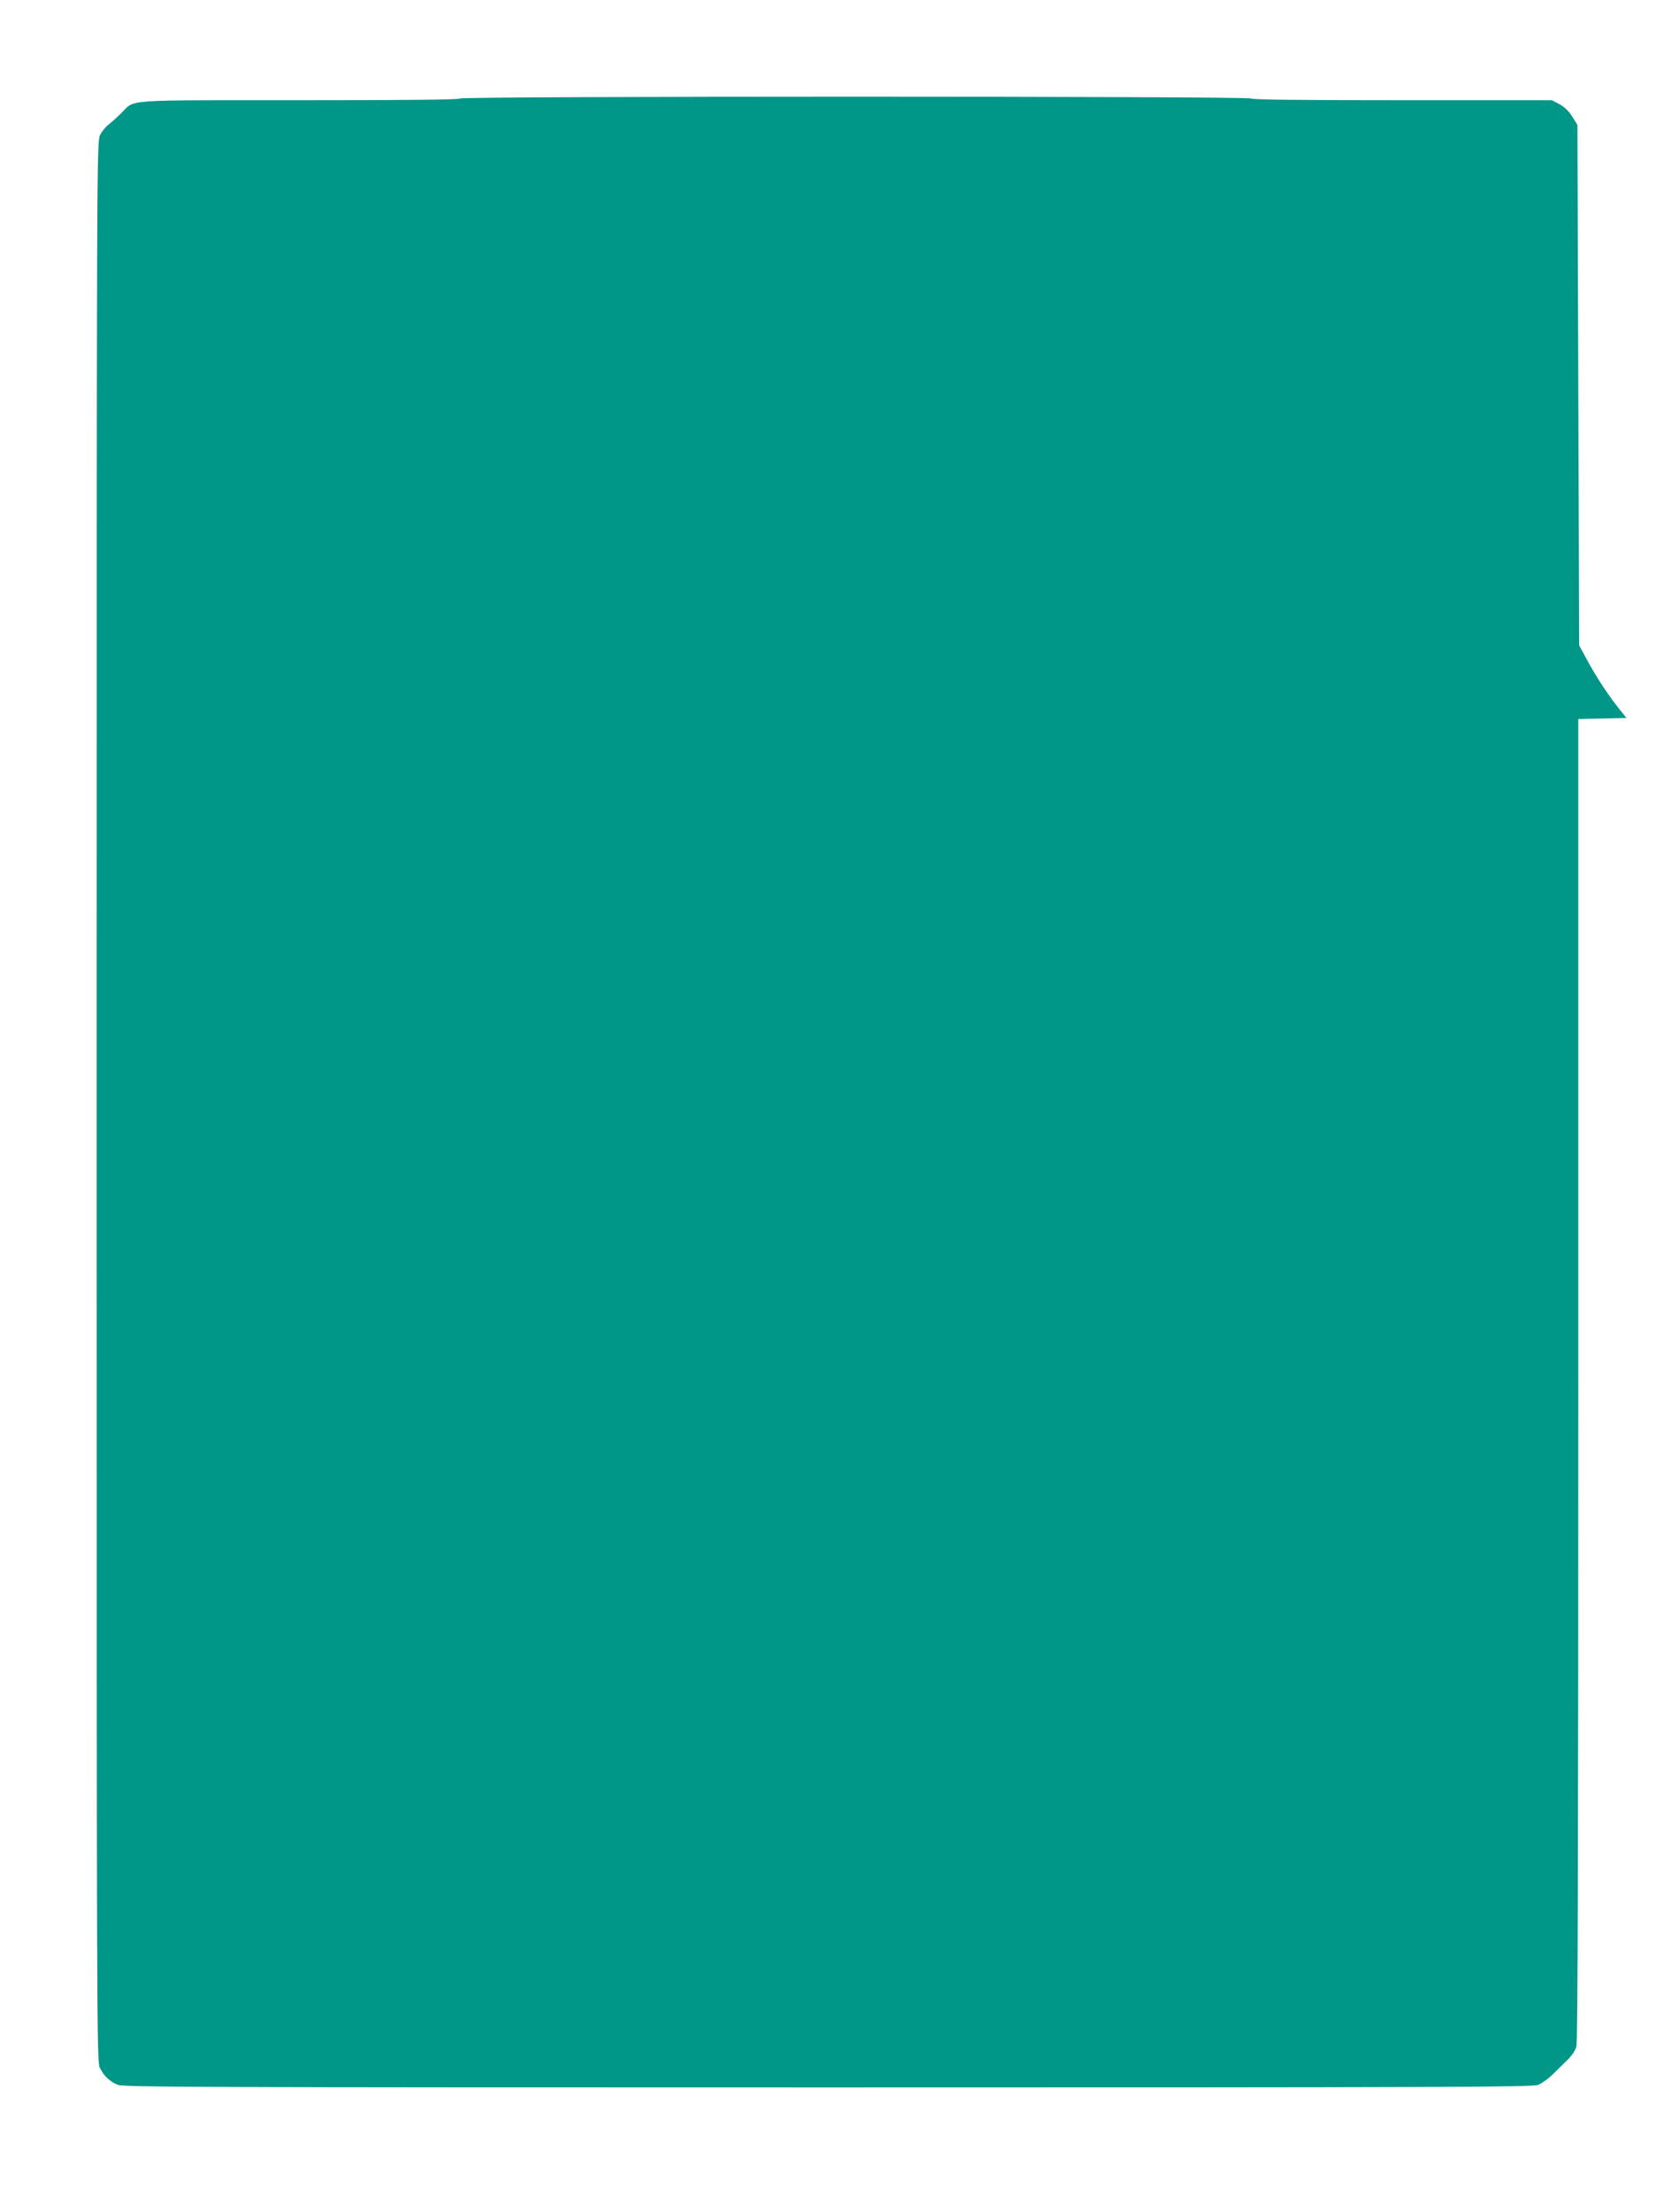 <?xml version="1.0" standalone="no"?>
<!DOCTYPE svg PUBLIC "-//W3C//DTD SVG 20010904//EN"
 "http://www.w3.org/TR/2001/REC-SVG-20010904/DTD/svg10.dtd">
<svg version="1.0" xmlns="http://www.w3.org/2000/svg"
 width="959pt" height="1280pt" viewBox="0 0 959 1280"
 preserveAspectRatio="xMidYMid meet">
<g transform="translate(0,1280) scale(0.1,-0.1)"
fill="#009688" stroke="none">
<path d="M2665 12230 c-4 -7 -325 -10 -931 -10 -1034 0 -951 6 -1030 -73 -23
-23 -56 -53 -73 -66 -17 -12 -40 -40 -51 -62 -20 -38 -20 -88 -20 -5594 0
-5441 0 -5557 19 -5593 24 -47 56 -77 103 -97 34 -13 457 -15 4113 -15 3626 0
4080 2 4113 15 20 9 55 33 77 54 22 22 61 60 87 85 29 27 51 60 57 83 8 26 11
1213 11 3860 l0 3822 140 3 139 3 -40 50 c-64 79 -132 183 -185 280 l-49 90
-5 1506 -5 1506 -30 48 c-20 32 -45 56 -74 72 l-44 23 -868 0 c-568 0 -870 3
-874 10 -9 14 -4571 14 -4580 0z"/>
</g>
</svg>
